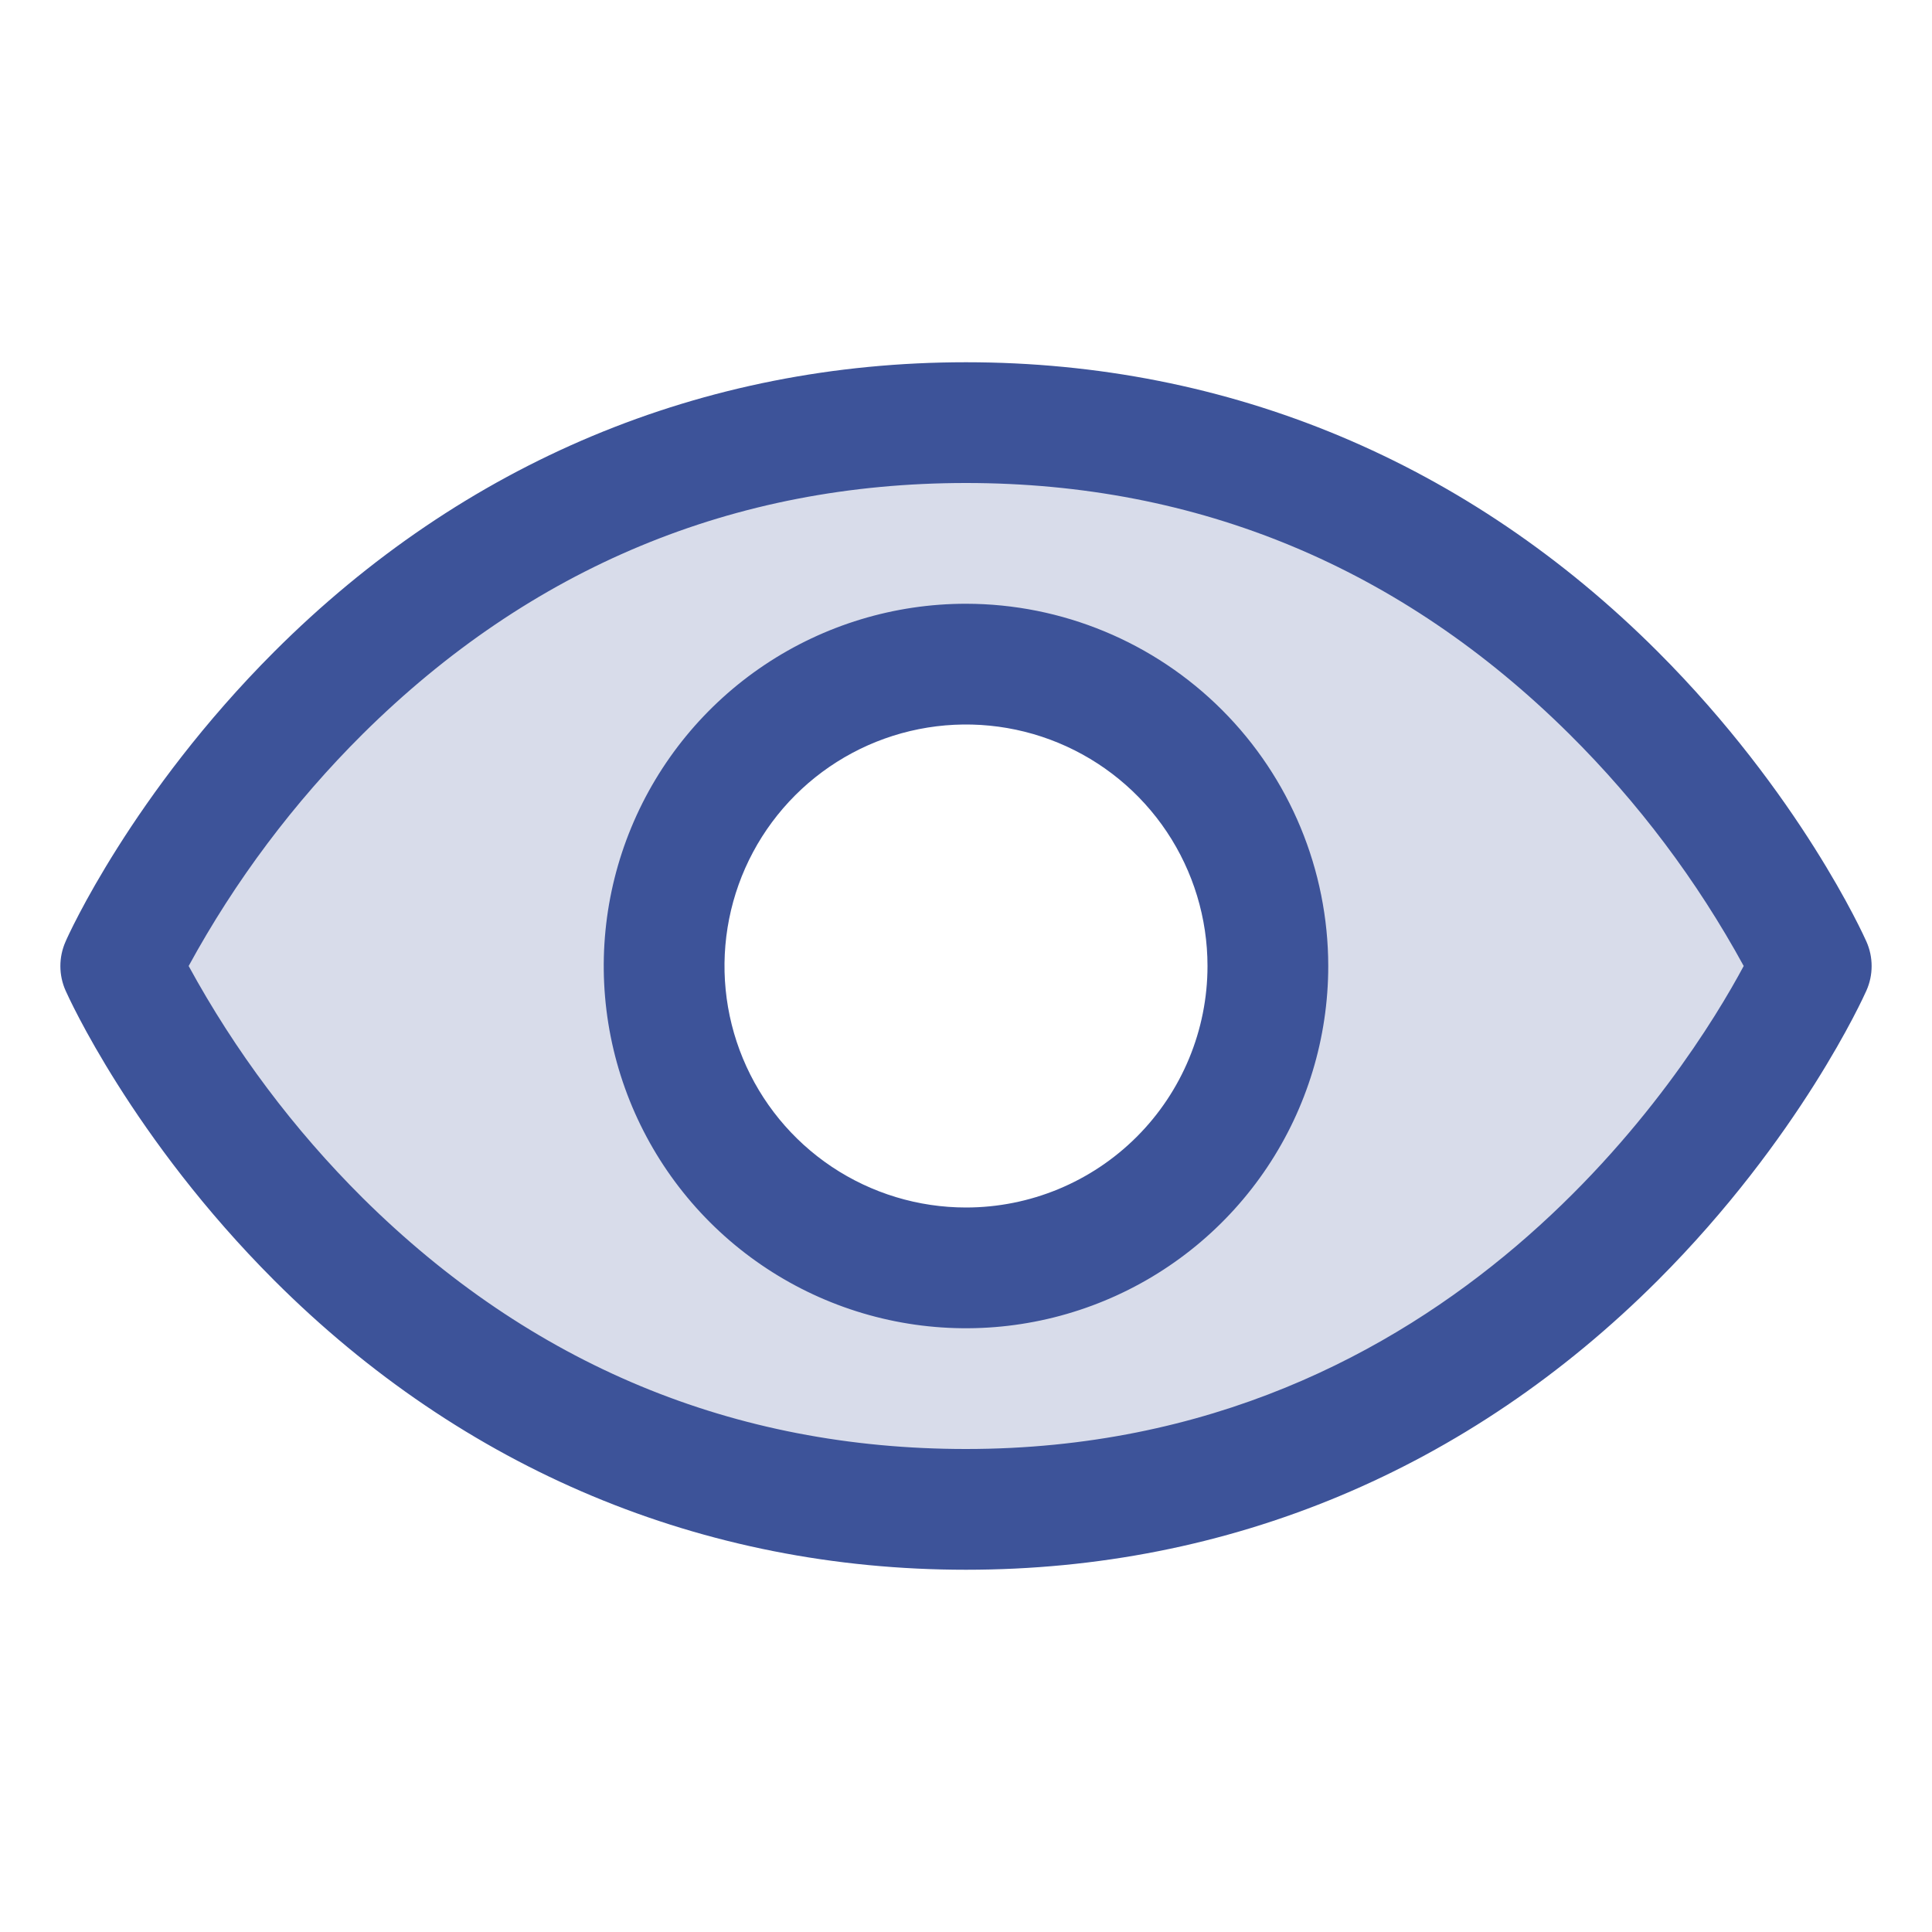 <svg width="80" height="80" viewBox="0 0 80 80" fill="none" xmlns="http://www.w3.org/2000/svg">
<path opacity="0.2" d="M40 17.5C15 17.5 5 40 5 40C5 40 15 62.5 40 62.5C65 62.5 75 40 75 40C75 40 65 17.5 40 17.5ZM40 52.5C37.528 52.5 35.111 51.767 33.055 50.393C31 49.02 29.398 47.068 28.451 44.783C27.505 42.499 27.258 39.986 27.74 37.561C28.223 35.137 29.413 32.909 31.161 31.161C32.909 29.413 35.137 28.223 37.561 27.74C39.986 27.258 42.499 27.505 44.783 28.451C47.068 29.398 49.02 31 50.393 33.055C51.767 35.111 52.5 37.528 52.5 40C52.5 43.315 51.183 46.495 48.839 48.839C46.495 51.183 43.315 52.5 40 52.5Z" fill="#3D5399"/>
<path d="M77.284 38.987C77.175 38.741 74.528 32.869 68.644 26.984C60.803 19.144 50.9 15 40 15C29.1 15 19.197 19.144 11.356 26.984C5.472 32.869 2.812 38.75 2.716 38.987C2.573 39.307 2.5 39.653 2.5 40.003C2.5 40.353 2.573 40.699 2.716 41.019C2.825 41.266 5.472 47.134 11.356 53.019C19.197 60.856 29.1 65 40 65C50.9 65 60.803 60.856 68.644 53.019C74.528 47.134 77.175 41.266 77.284 41.019C77.427 40.699 77.5 40.353 77.5 40.003C77.5 39.653 77.427 39.307 77.284 38.987ZM40 60C30.381 60 21.978 56.503 15.022 49.609C12.168 46.771 9.739 43.534 7.812 40C9.739 36.465 12.167 33.229 15.022 30.391C21.978 23.497 30.381 20 40 20C49.619 20 58.022 23.497 64.978 30.391C67.838 33.228 70.272 36.465 72.203 40C69.95 44.206 60.134 60 40 60ZM40 25C37.033 25 34.133 25.88 31.666 27.528C29.2 29.176 27.277 31.519 26.142 34.26C25.006 37.001 24.709 40.017 25.288 42.926C25.867 45.836 27.296 48.509 29.393 50.607C31.491 52.704 34.164 54.133 37.074 54.712C39.983 55.291 42.999 54.993 45.74 53.858C48.481 52.723 50.824 50.8 52.472 48.334C54.12 45.867 55 42.967 55 40C54.996 36.023 53.414 32.21 50.602 29.398C47.79 26.586 43.977 25.004 40 25ZM40 50C38.022 50 36.089 49.413 34.444 48.315C32.8 47.216 31.518 45.654 30.761 43.827C30.004 42 29.806 39.989 30.192 38.049C30.578 36.109 31.53 34.328 32.929 32.929C34.328 31.53 36.109 30.578 38.049 30.192C39.989 29.806 42 30.004 43.827 30.761C45.654 31.518 47.216 32.8 48.315 34.444C49.413 36.089 50 38.022 50 40C50 42.652 48.946 45.196 47.071 47.071C45.196 48.946 42.652 50 40 50Z" fill="#3D5399"/>
</svg>
